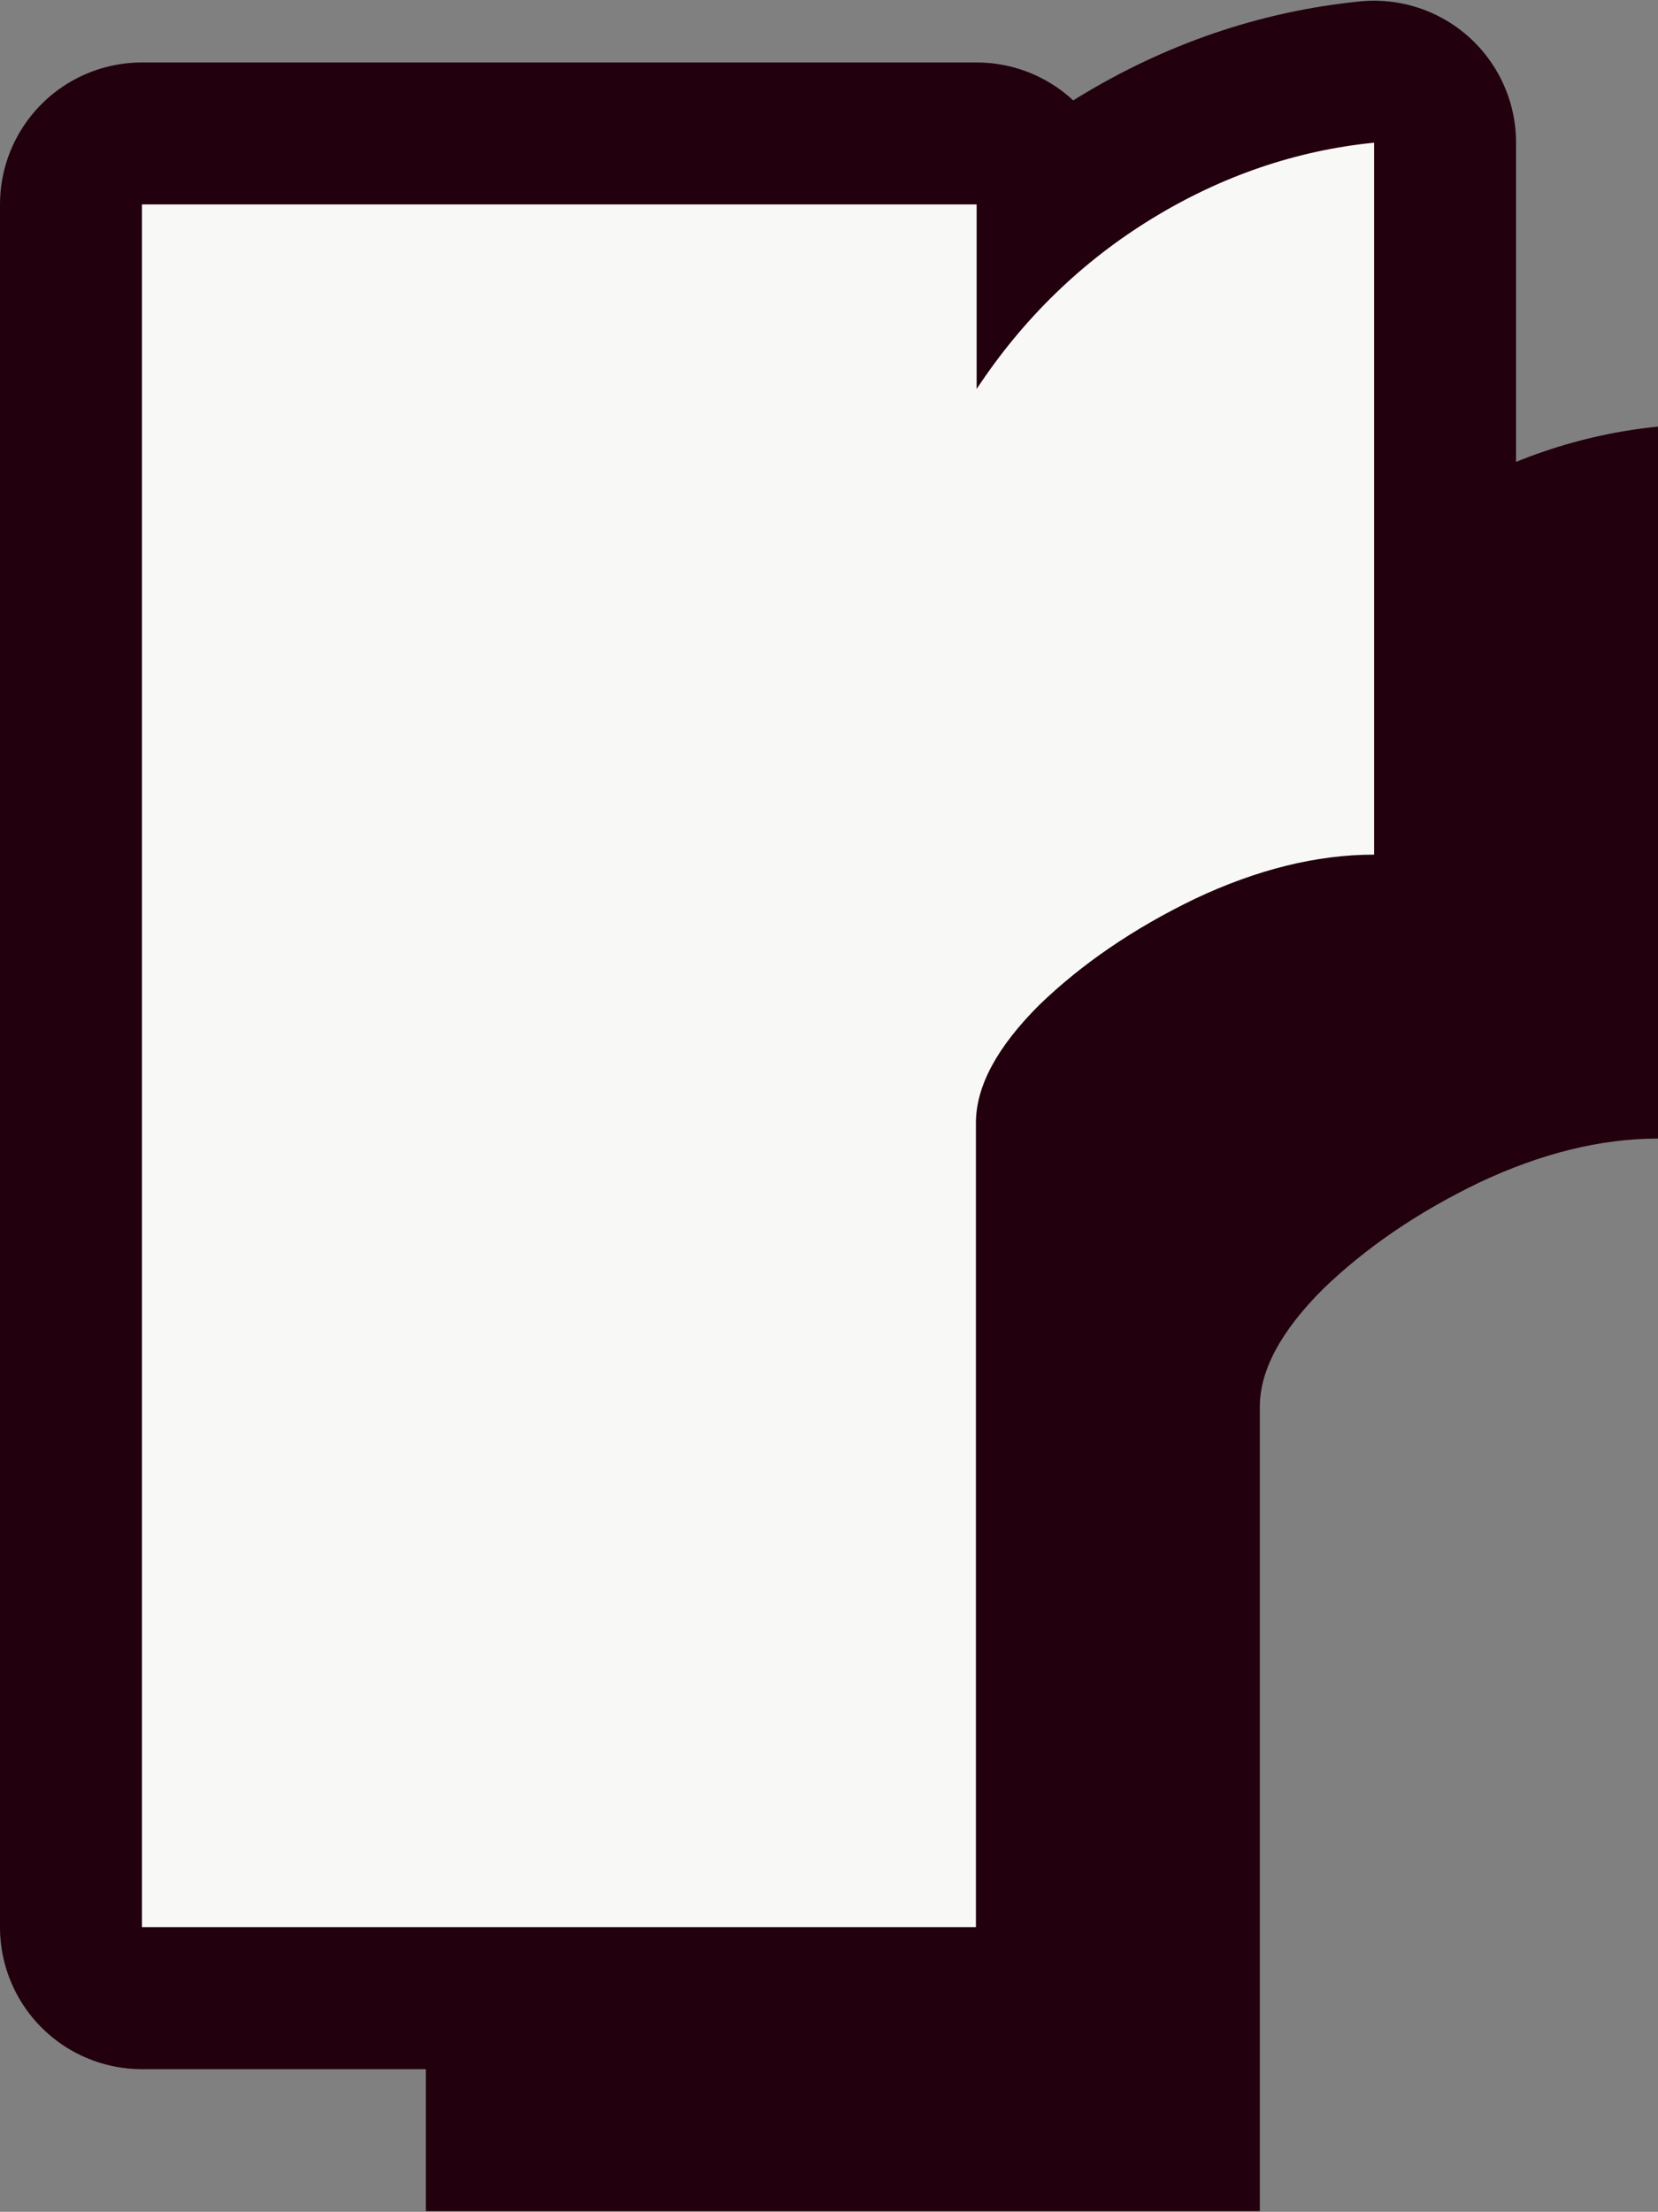 <?xml version="1.0" encoding="UTF-8"?><svg id="_レイヤー_2" xmlns="http://www.w3.org/2000/svg" viewBox="0 0 23.36 31.16"><rect x="0" y="0" width="23.36" height="31.16" fill="#808080" stroke="none"/><defs><style>.cls-1{fill:#22000d;}.cls-2{fill:none;stroke:#22000d;stroke-linejoin:round;stroke-width:4px;}.cls-3{fill:#f8f8f6;}</style></defs><g id="_レイヤー_1-2"><path class="cls-3" d="M19.36,12.04c-.81,0-1.65.21-2.52.62-.87.42-1.6.92-2.2,1.5-.59.59-.89,1.14-.89,1.66v11.33H2V2.88h11.76v2.6c.66-1,1.49-1.8,2.47-2.4.98-.6,2.03-.96,3.13-1.07v10.04Z"/><path class="cls-2" d="M19.36,12.04c-.81,0-1.65.21-2.52.62-.87.42-1.6.92-2.2,1.5-.59.59-.89,1.14-.89,1.66v11.33H2V2.88h11.76v2.6c.66-1,1.49-1.8,2.47-2.4.98-.6,2.03-.96,3.13-1.07v10.04Z"/><path class="cls-1" d="M23.36,16.04c-.81,0-1.65.21-2.52.62-.87.42-1.6.92-2.2,1.5-.59.59-.89,1.14-.89,1.66v11.33H6V6.88h11.76v2.6c.66-1,1.49-1.8,2.47-2.4.98-.6,2.03-.96,3.13-1.07v10.04Z"/><path class="cls-3" d="M19.36,12.04c-.81,0-1.65.21-2.52.62-.87.42-1.6.92-2.2,1.5-.59.59-.89,1.14-.89,1.66v11.33H2V2.88h11.76v2.6c.66-1,1.49-1.8,2.47-2.4.98-.6,2.03-.96,3.13-1.07v10.04Z"/></g></svg>